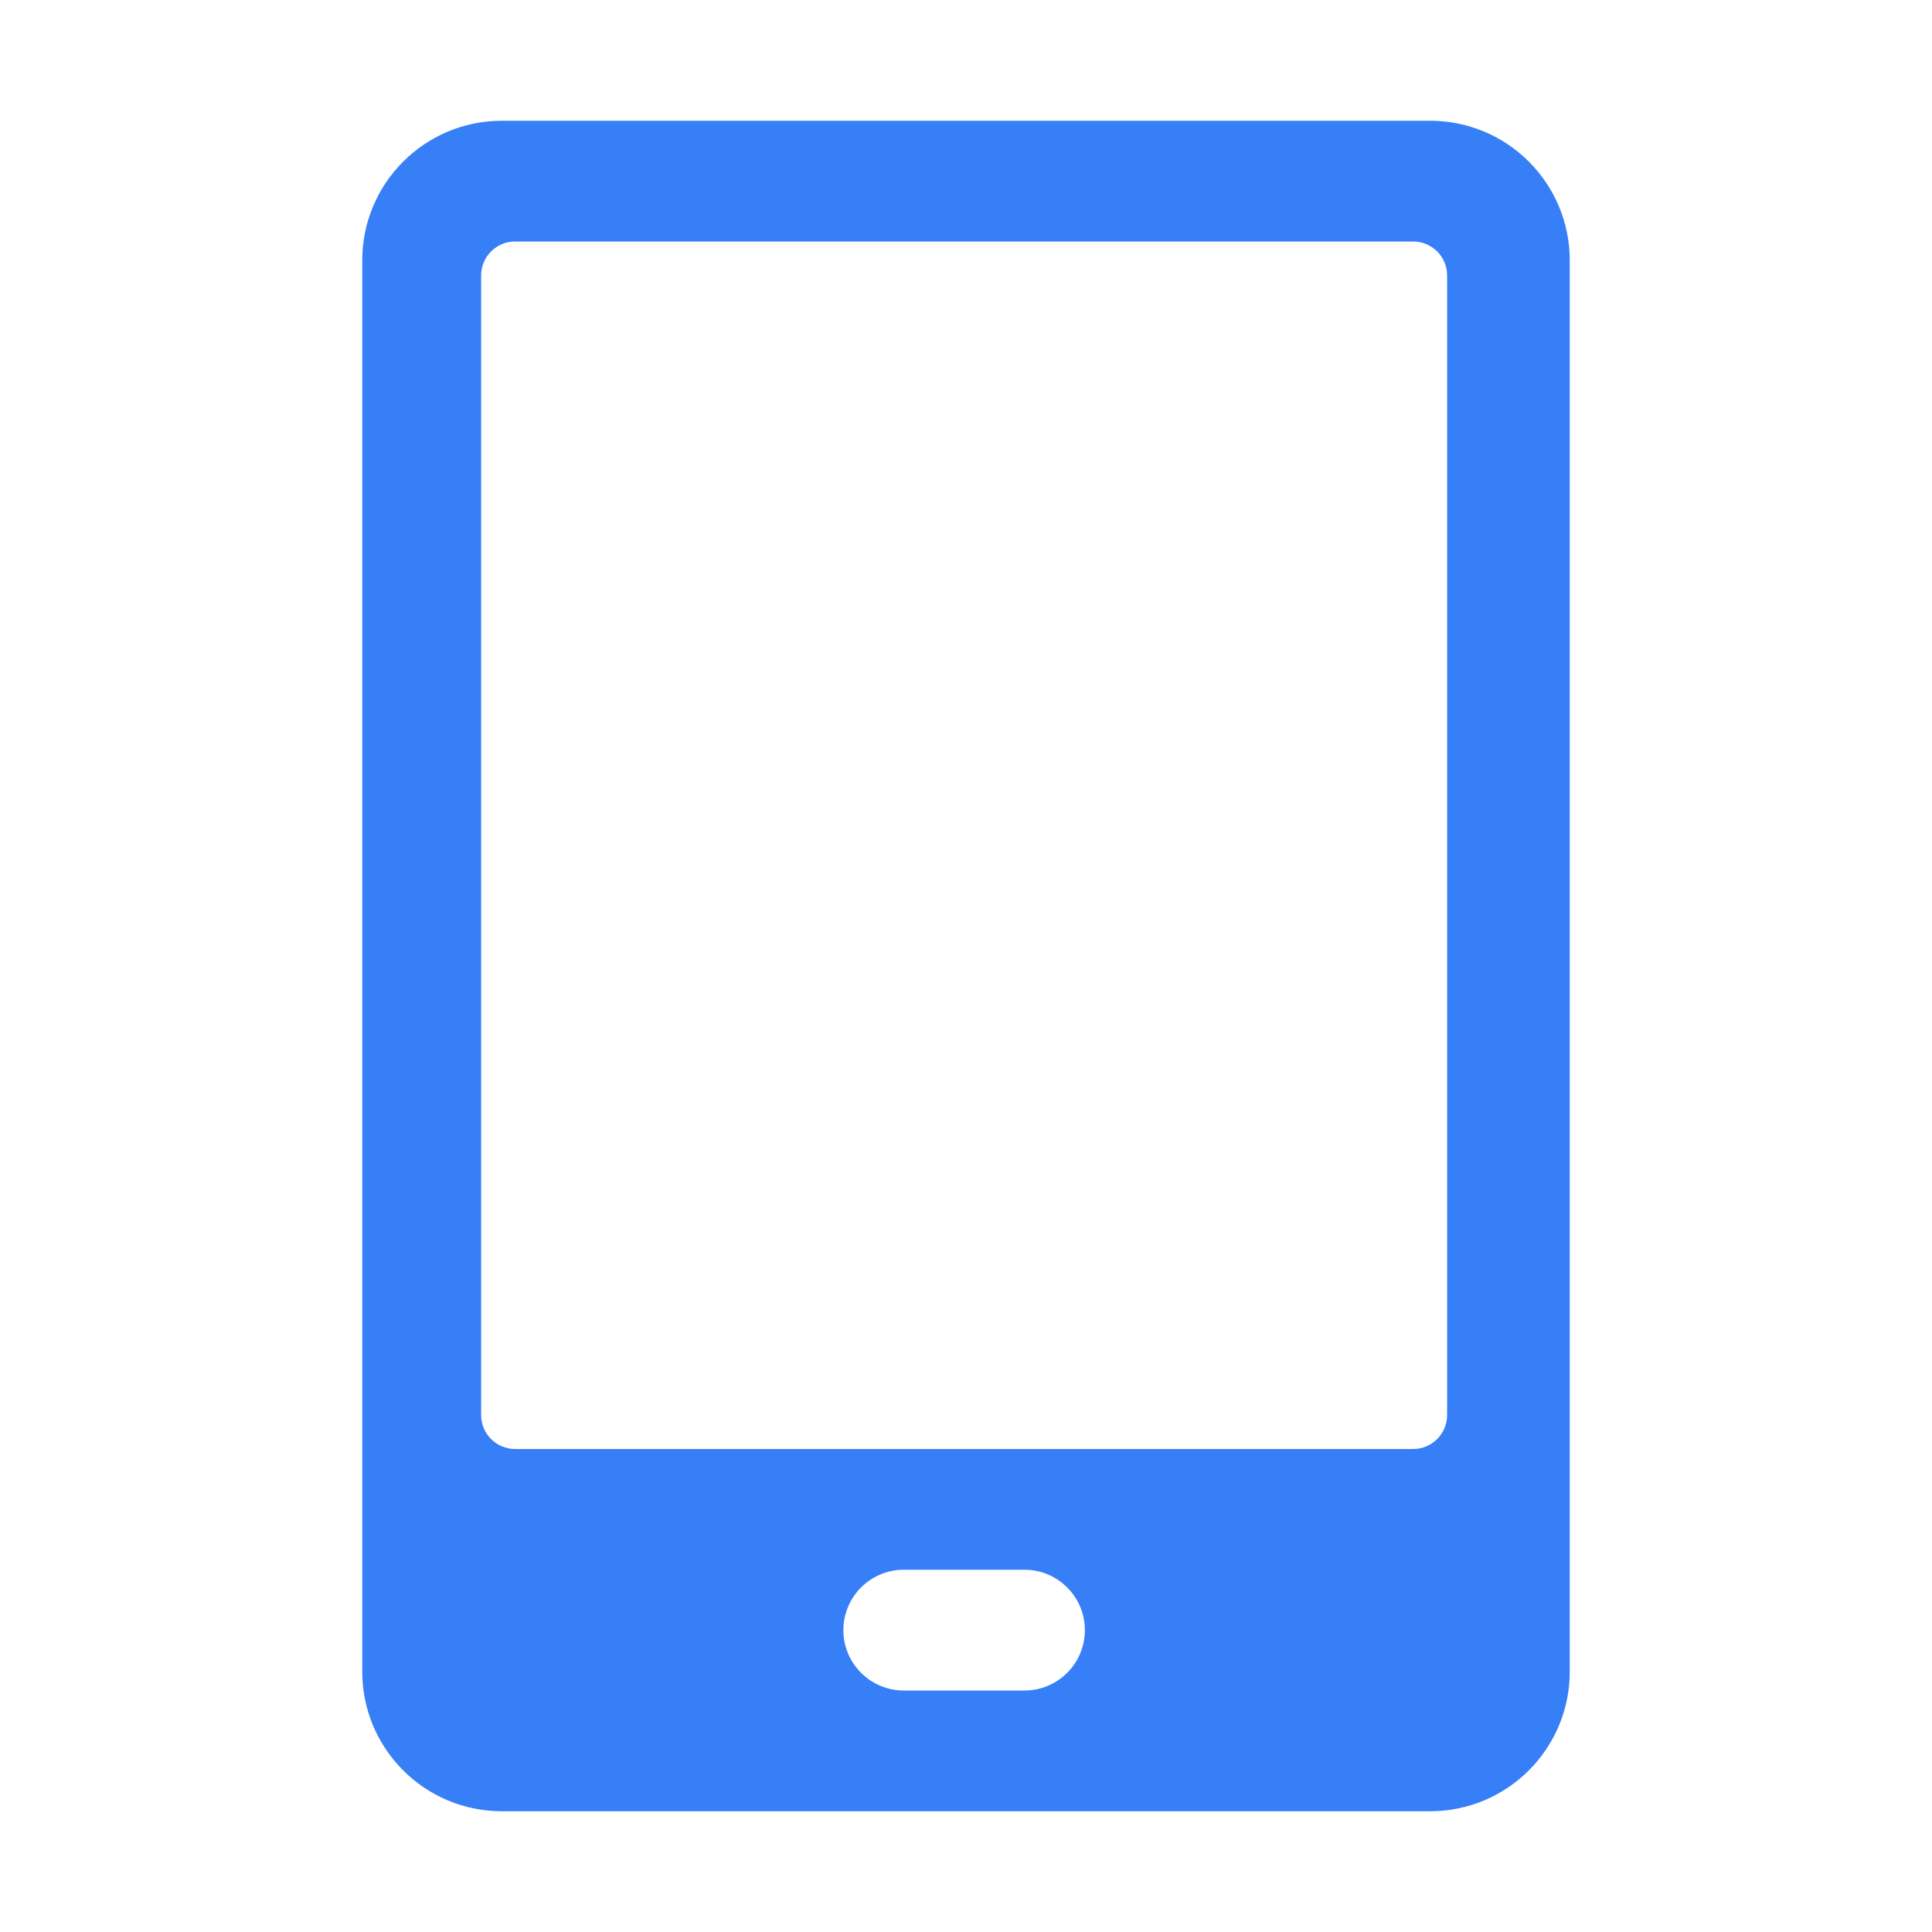 <?xml version="1.0" encoding="UTF-8"?>
<svg width="40px" height="40px" viewBox="0 0 40 40" version="1.1" xmlns="http://www.w3.org/2000/svg" xmlns:xlink="http://www.w3.org/1999/xlink">
    <title>brands</title>
    <g id="页面-1" stroke="none" stroke-width="1" fill="none" fill-rule="evenodd">
        <g id="AnyGo-iOS-App页面最终效果" transform="translate(-380, -4986)">
            <g id="手机-(2)" transform="translate(380, 4986)">
                <rect id="矩形" fill-opacity="0" fill="#D8D8D8" x="0" y="0" width="40" height="40"></rect>
                <path d="M29.609,2.5 L10.391,2.5 C8.794,2.5 7.5,3.794 7.5,5.391 L7.5,34.609 C7.5,36.206 8.794,37.5 10.391,37.5 L29.609,37.5 C31.206,37.5 32.5,36.206 32.5,34.609 L32.5,5.391 C32.5,3.794 31.206,2.5 29.609,2.5 Z M21.211,35 L18.711,35 C18.021,35 17.461,34.44 17.461,33.75 C17.461,33.06 18.021,32.5 18.711,32.5 L21.211,32.5 C21.901,32.5 22.461,33.06 22.461,33.75 C22.461,34.44 21.901,35 21.211,35 Z M29.961,29.297 C29.961,29.685 29.646,30 29.258,30 L10.664,30 C10.276,30 9.961,29.685 9.961,29.297 L9.961,5.703 C9.961,5.315 10.276,5 10.664,5 L29.258,5 C29.646,5 29.961,5.315 29.961,5.703 L29.961,29.297 Z" id="形状" fill="#367FF7" fill-rule="nonzero"></path>
            </g>
        </g>
    </g>
</svg>